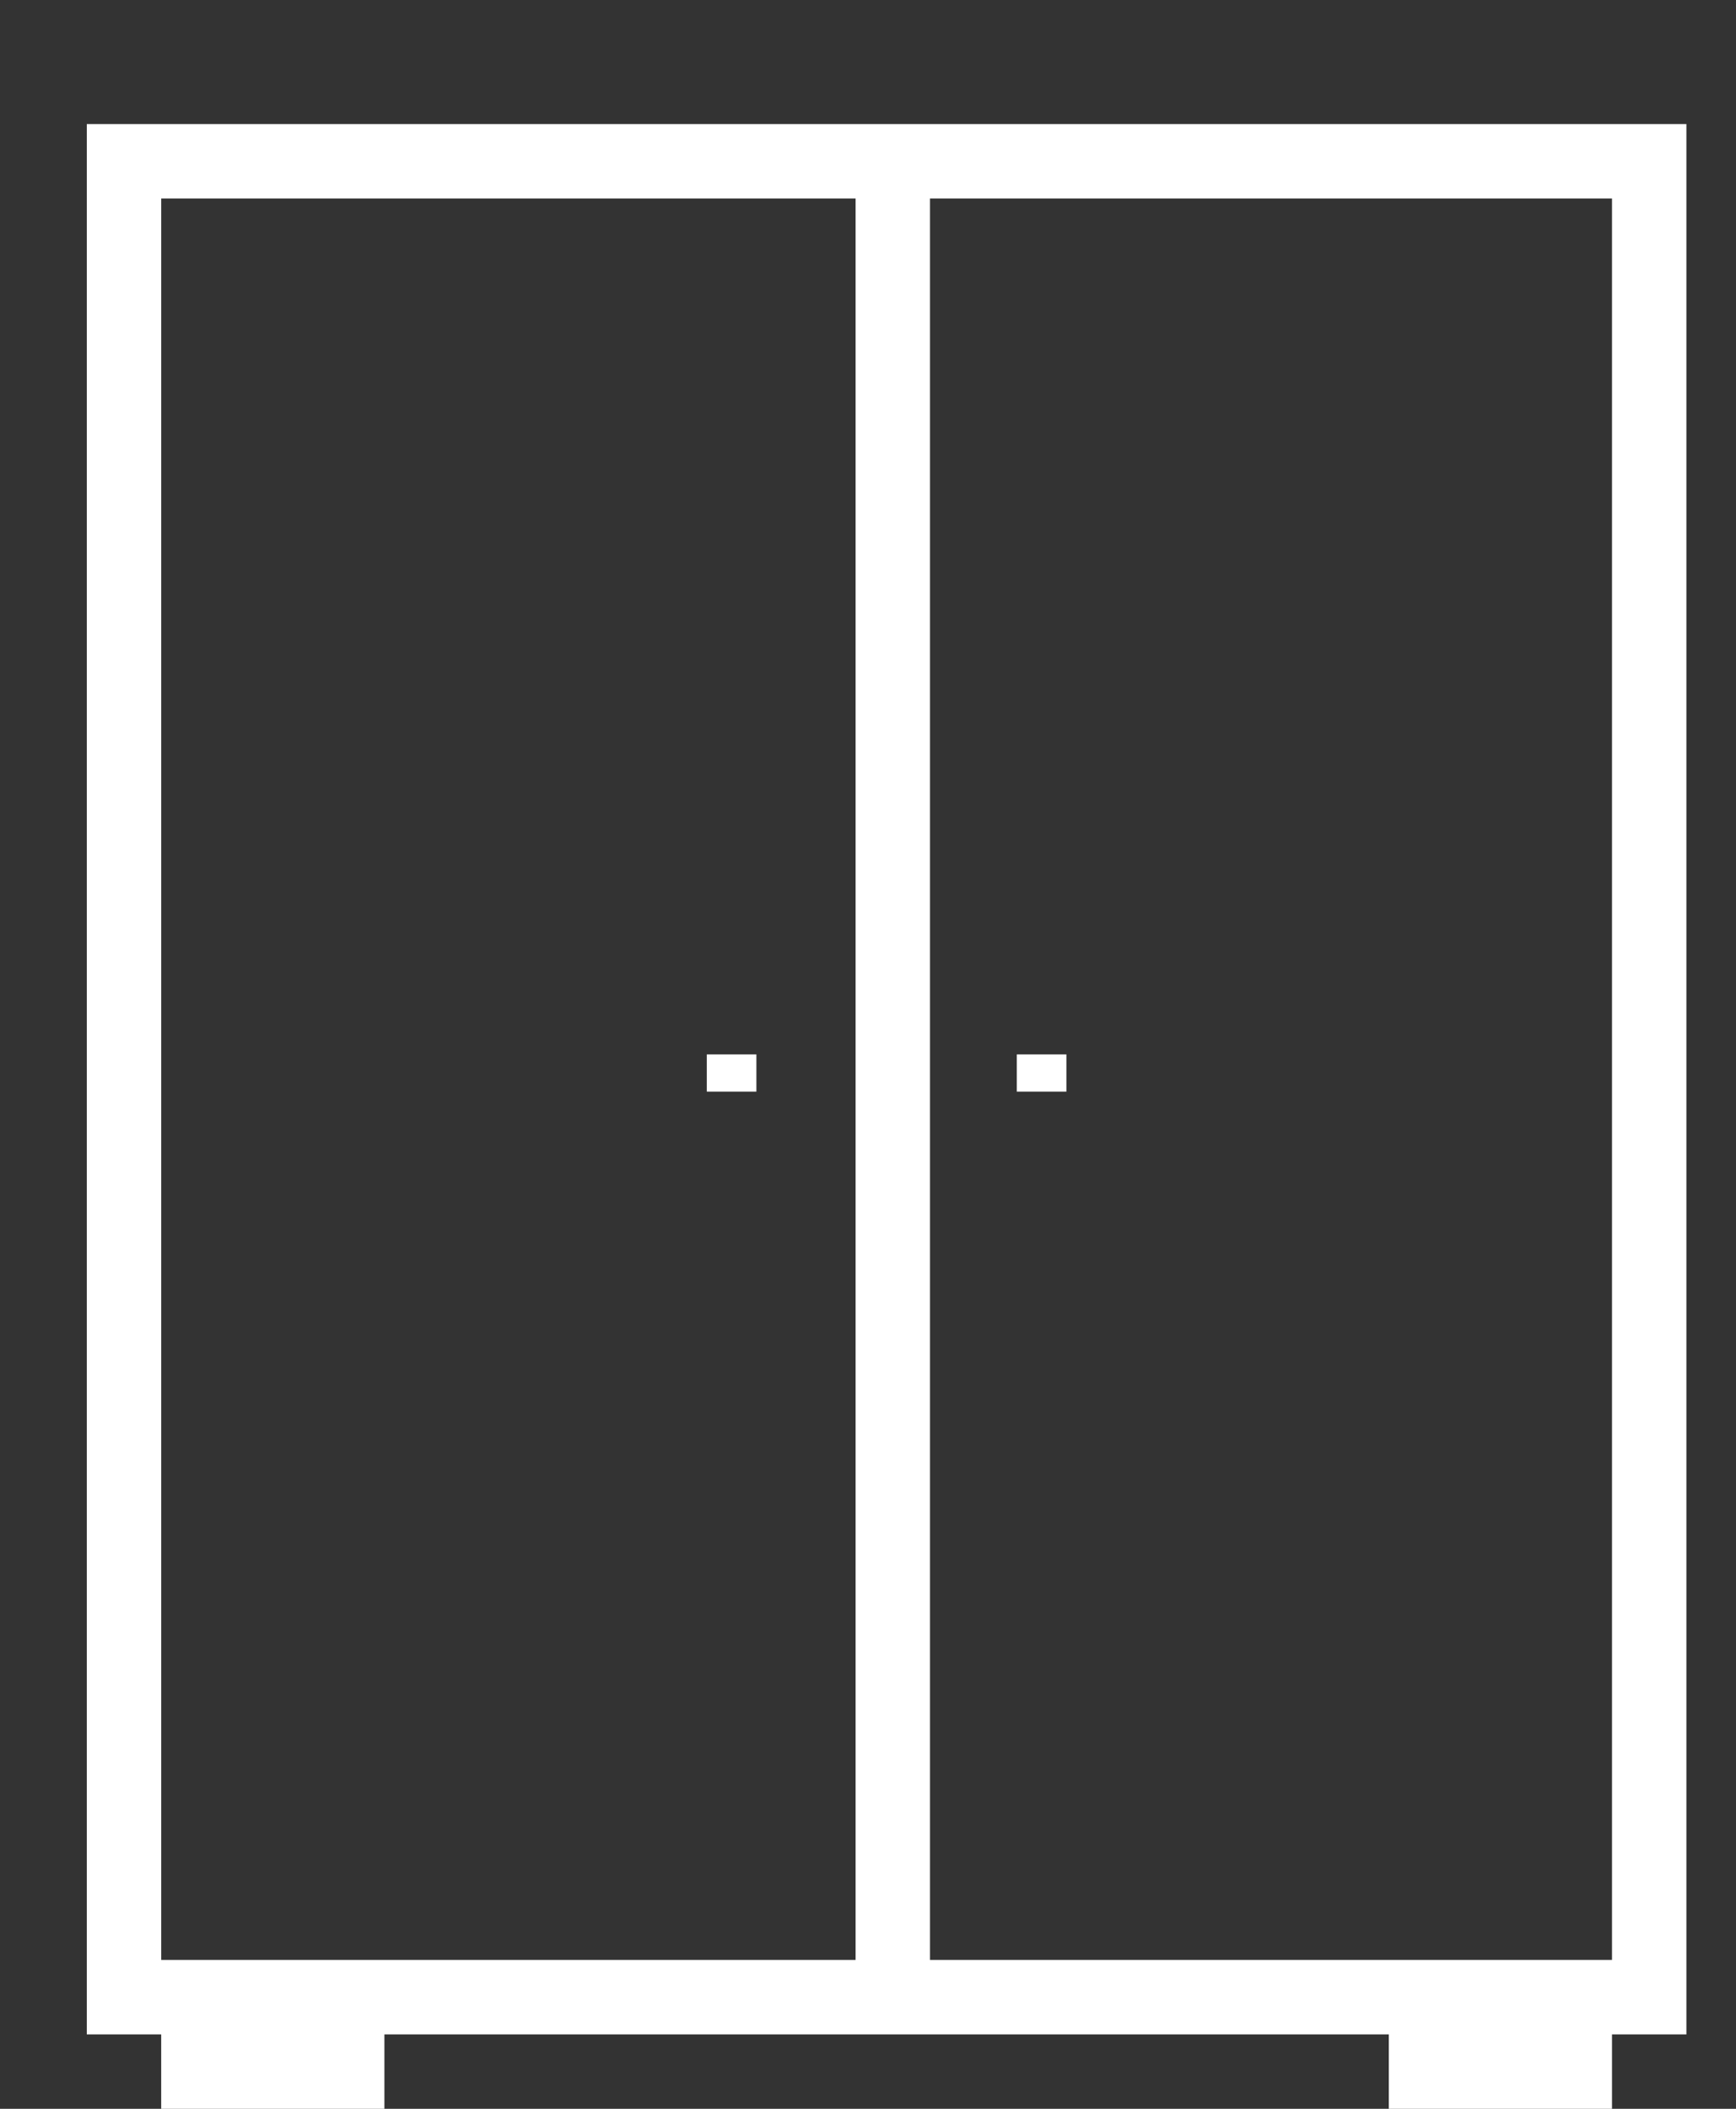 <svg version="1.2" xmlns="http://www.w3.org/2000/svg" viewBox="0 0 14 17" width="14" height="17">
	<rect x="0" y="0" width="14" height="17" fill="#333333" stroke="none"/>
	<title>Path 76</title>
	<style>
		.s0 { fill: #ffffff } 
	</style>
	<path id="Path 74" fill-rule="evenodd" class="s0" d="m0.7 1h12.9v15.4h-0.6v0.6h-1.8v-0.6h-8.1v0.6h-1.8v-0.6h-0.6zm6.8 0.6v14.2h5.5v-14.2zm-6.2 14.2h5.6v-14.2h-5.6z"/>
	<path id="Path 75" class="s0" d="m5.7 8.5h0.4v0.3h-0.4z"/>
	<path id="Path 76" class="s0" d="m8.2 8.5h0.4v0.3h-0.4z"/>
</svg>